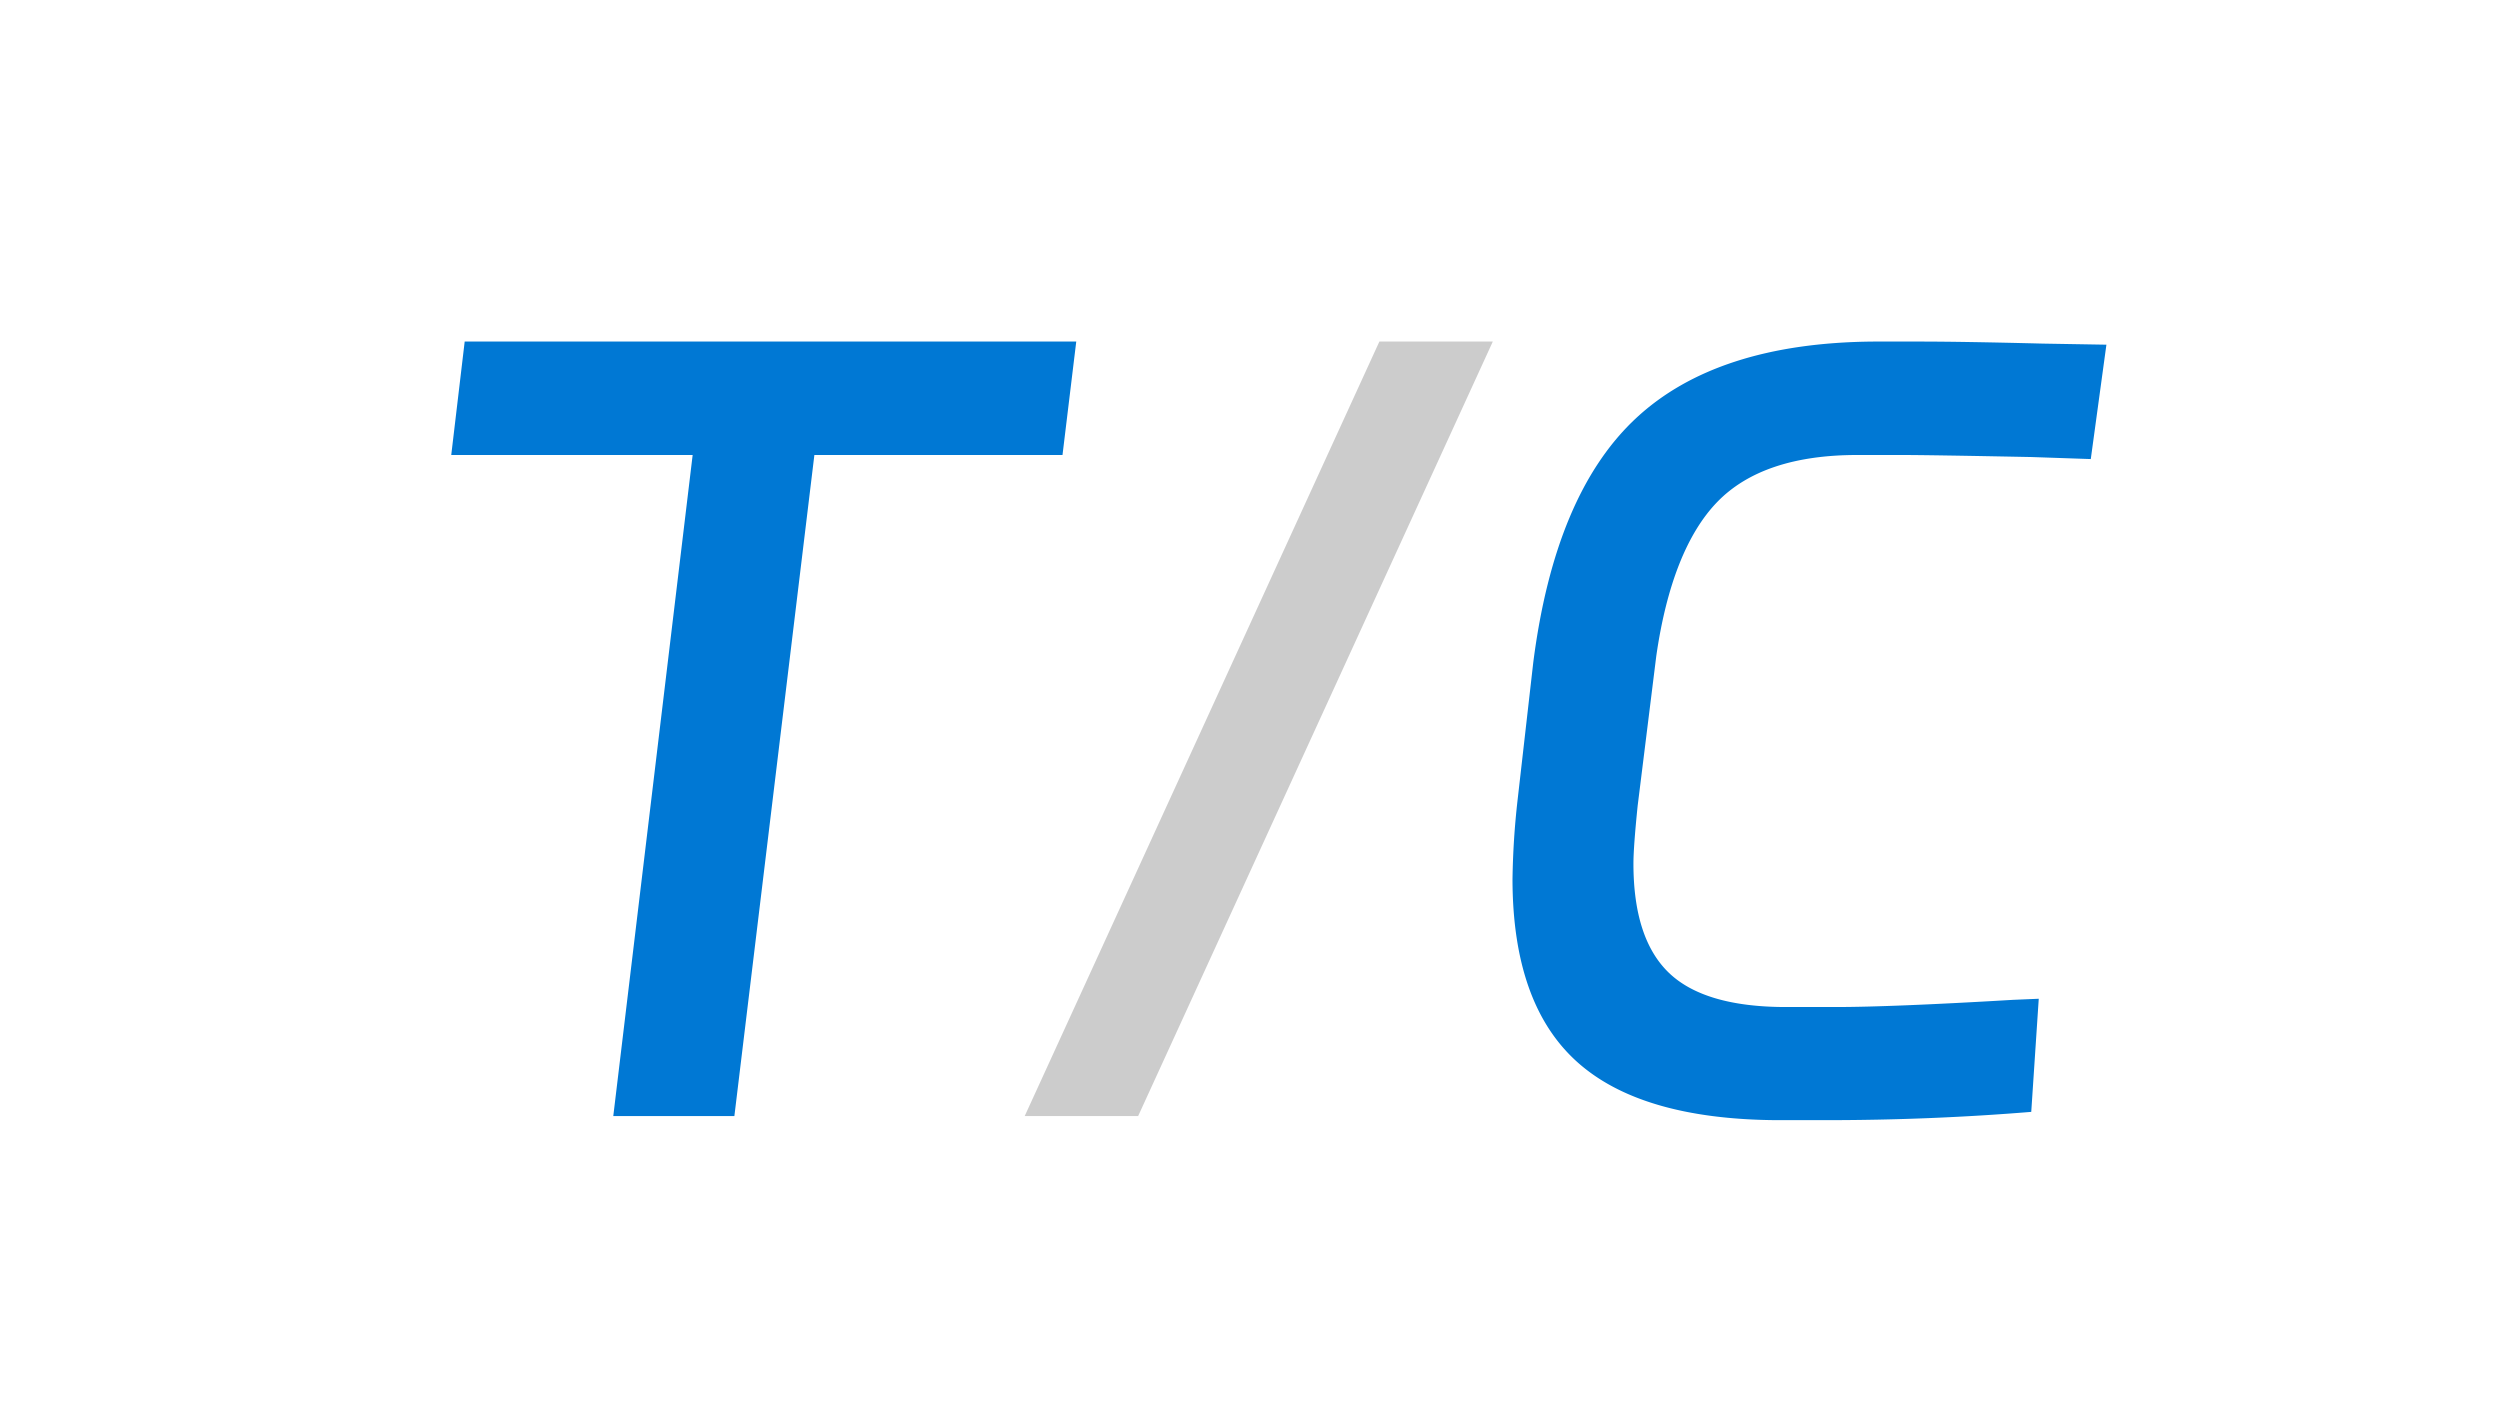<svg xmlns="http://www.w3.org/2000/svg" viewBox="0 0 160 90">
  <g>
    <path d="M28.88,29.12l.86-7.26H68.88L68,29.12H52.12L47,71.43H39.25l5.08-42.31Z" style="fill: #0078d4"/>
    <path d="M65.58,71.43l22.7-49.57h7.26L72.84,71.43Z" style="fill: #ccc"/>
    <path d="M122.8,21.86q2.78,0,7.92.13l4.09.07-1,7.32L130,29.25q-6.6-.13-8.25-.13h-2.9c-4,0-7,1-8.94,3S106.65,37.46,106,42l-1.19,9.57c-.18,1.76-.27,3-.27,3.7q0,4.82,2.28,7t7.49,2.18h3.17c2.33,0,6.12-.15,11.35-.46l1.65-.07L130,71.16q-6.47.53-13.13.53h-3.17q-8.72-.06-12.8-3.76T96.8,56.31a50.45,50.45,0,0,1,.33-5.15l1-8.77q1.38-10.77,6.56-15.61t15.22-4.92Z" style="fill: #0078d4"/>
  </g>
</svg>
